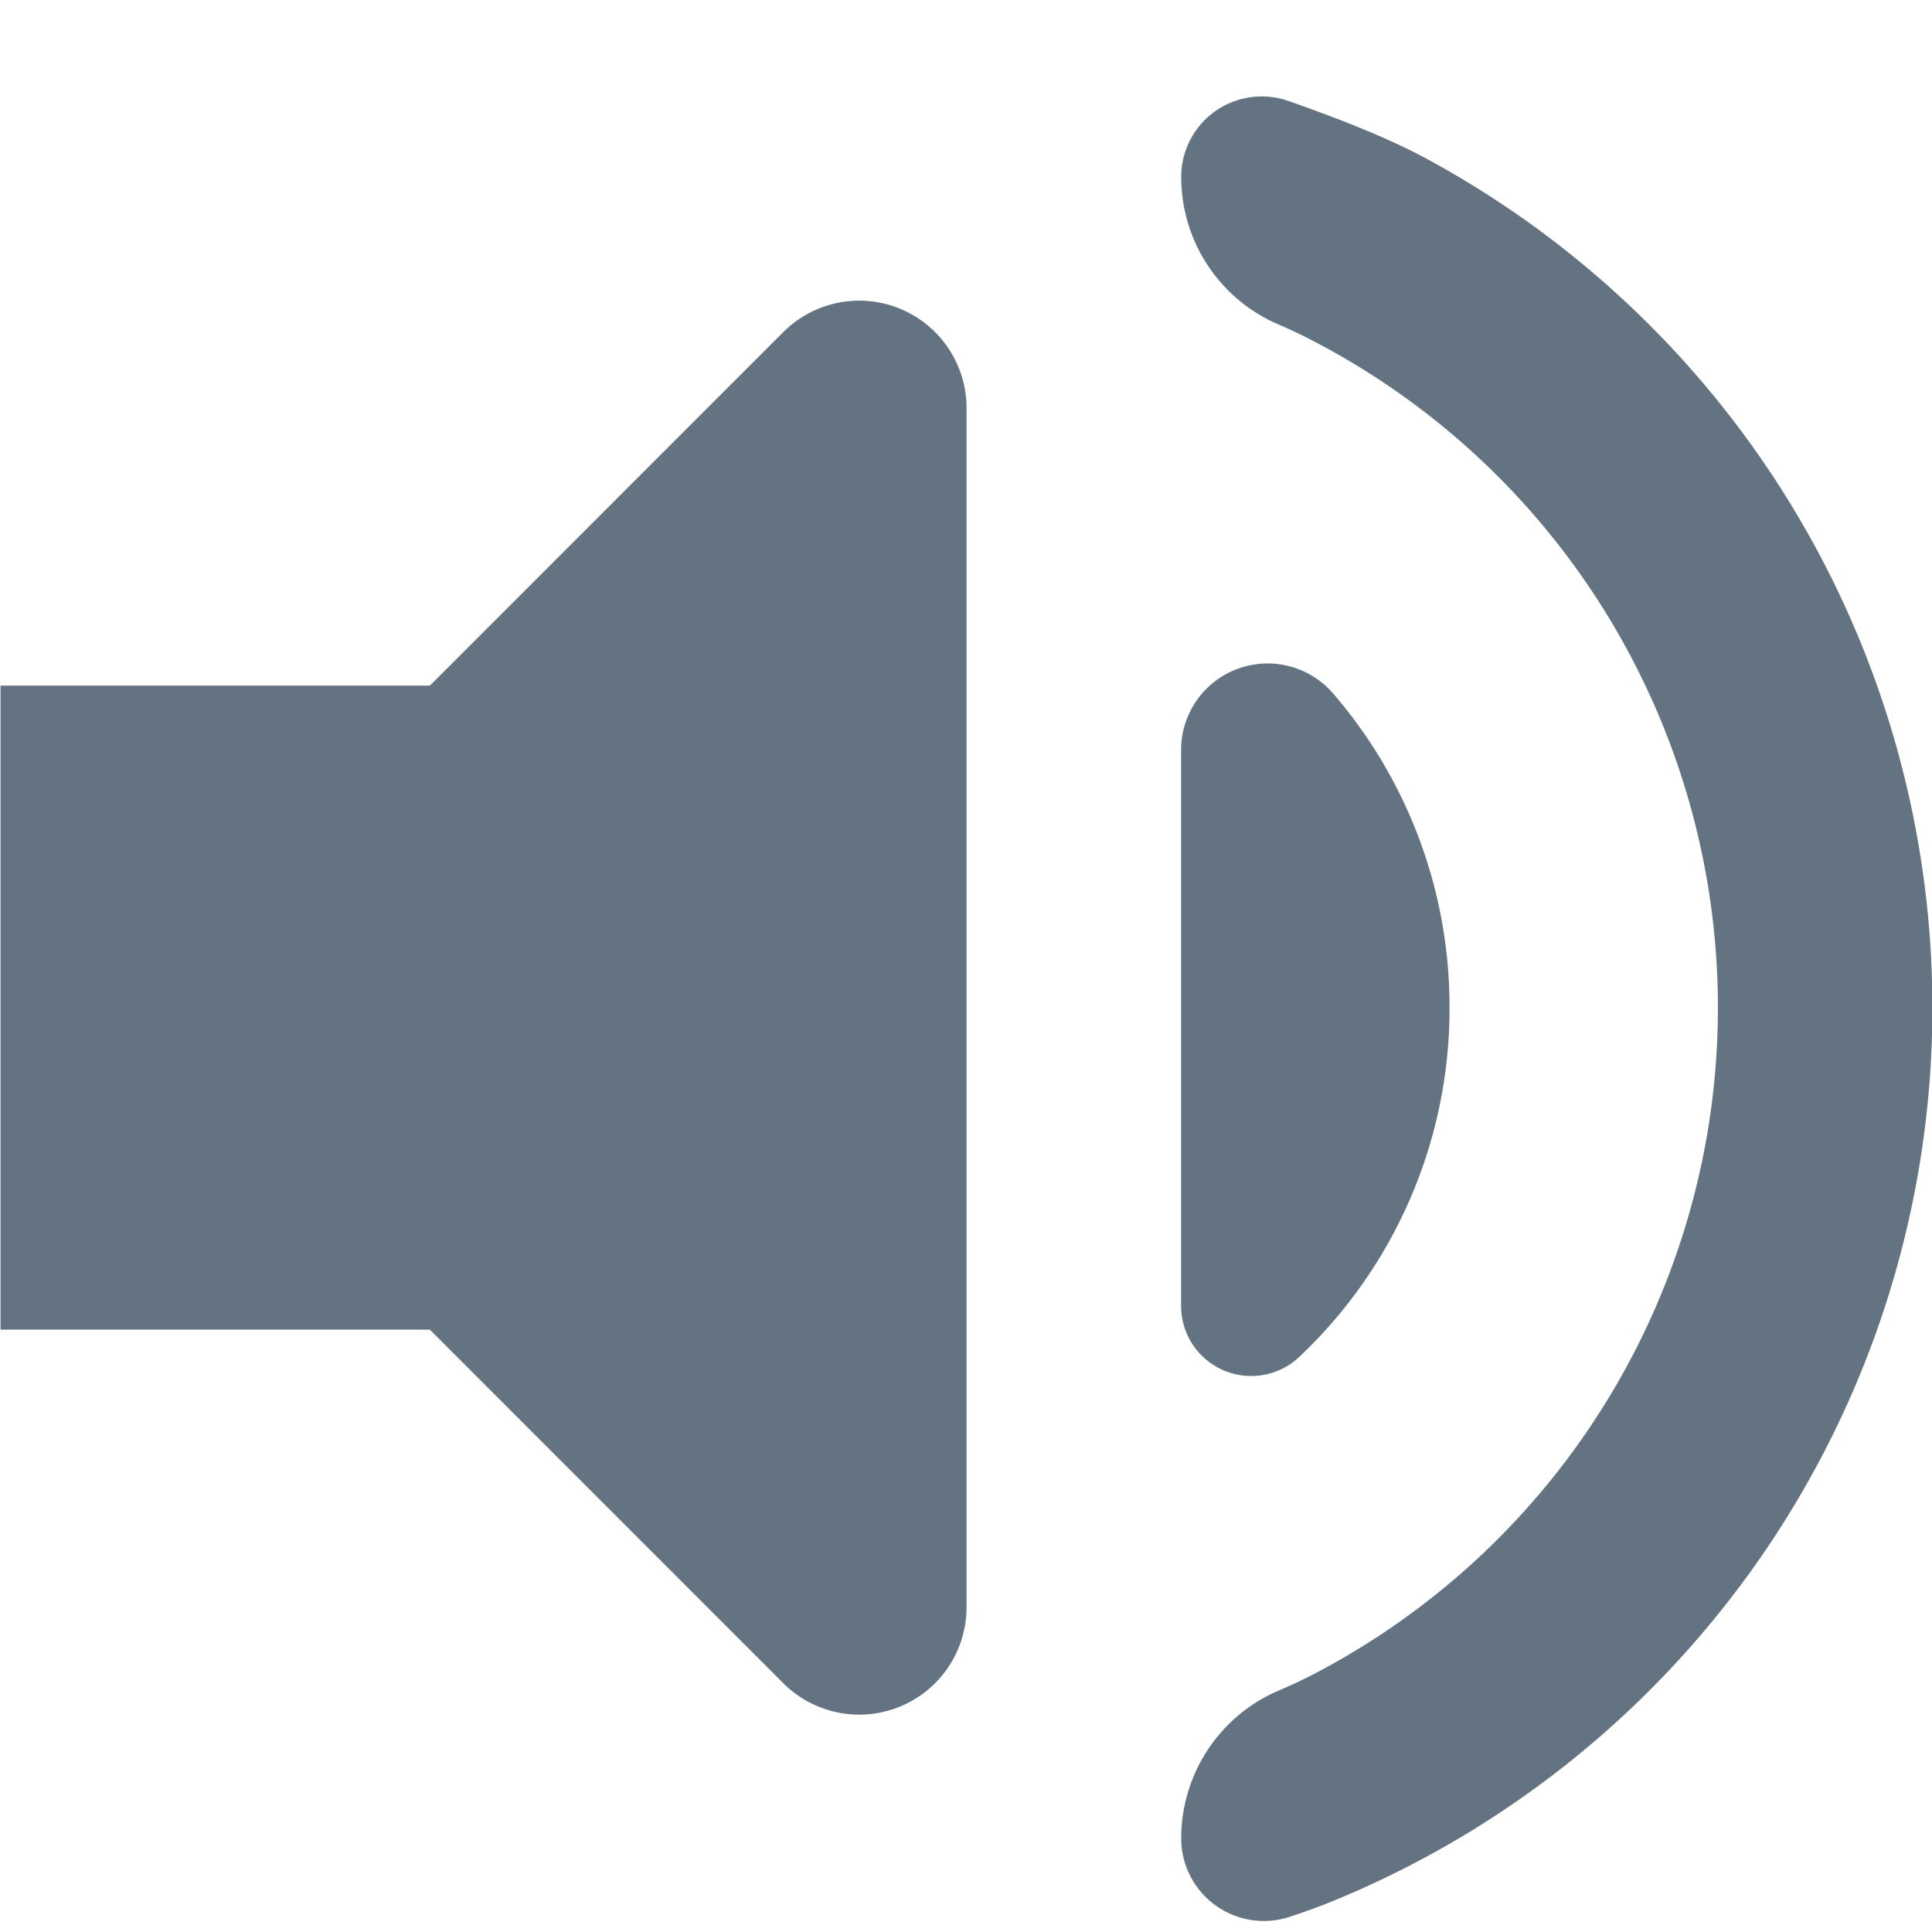 <svg xmlns="http://www.w3.org/2000/svg" width="18" height="18" viewBox="0 0 18 18">
    <g fill="none" fill-rule="evenodd">
        <path fill="#637381" fill-rule="nonzero" d="M.005 6.388v6h4l3.292 3.293a1 1 0 0 0 1.708-.707V3.802a1 1 0 0 0-1.708-.707L4.005 6.388h-4zm13.5 3a4.47 4.47 0 0 0-1.082-2.924.806.806 0 0 0-1.419.526v5.177a.653.653 0 0 0 1.102.474 4.461 4.461 0 0 0 1.399-3.253zm-2.5-7.74c0 .597.354 1.136.902 1.373.093.04.175.078.245.113a7.002 7.002 0 0 1 .075 12.47 4.896 4.896 0 0 1-.317.148c-.55.236-.905.778-.905 1.376a.77.77 0 0 0 1.013.73c.15-.05.28-.097.387-.141a8.994 8.994 0 0 0 .89-16.236c-.309-.168-.74-.348-1.294-.541a.75.75 0 0 0-.996.708z"/>
        <path d="M-2.995-2.612h24v24h-24z"/>
    </g>
</svg>
